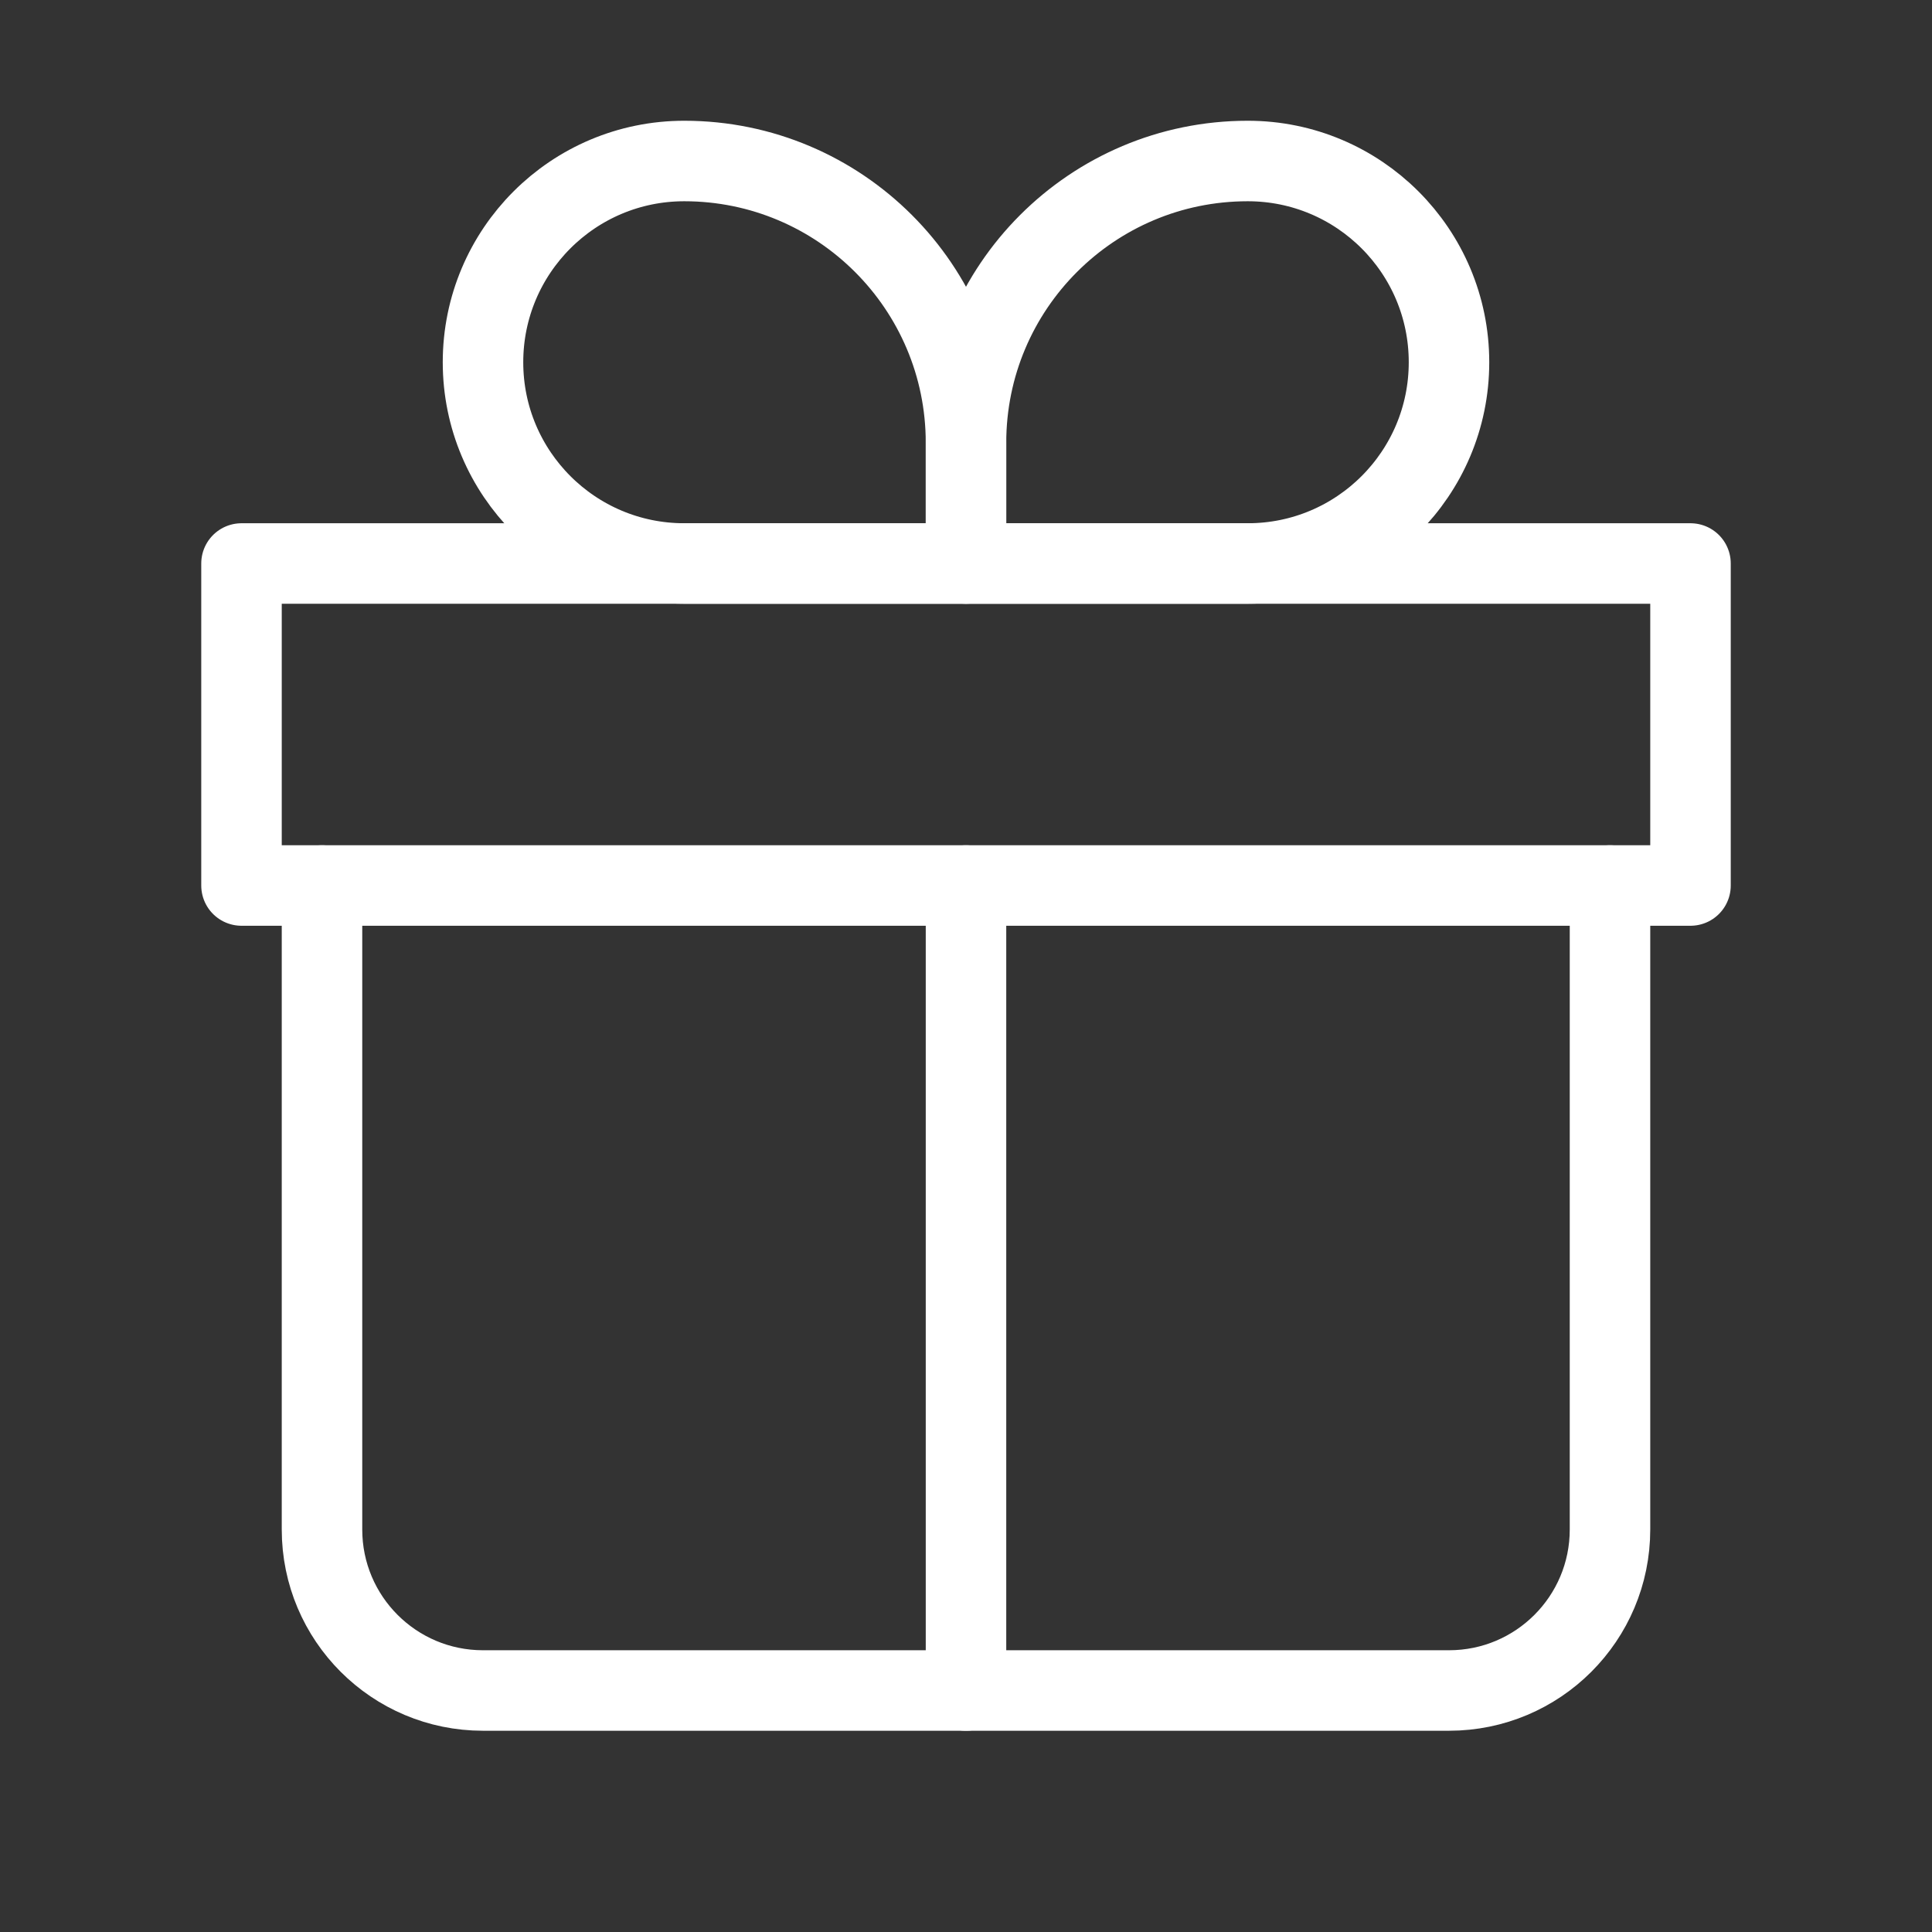 <svg fill="none" height="24" viewBox="0 0 24 24" width="24" xmlns="http://www.w3.org/2000/svg">
  <rect x="0" y="0" width="24" height="24" fill="#333333" stroke="none"/>
  <g stroke="#FFFFFF" stroke-linejoin="round">
    <path d="m4 11v8c0 1.105.895 2 2 2h12c1.105 0 2-.895 2-2v-8" stroke-linecap="round" />
    <path d="m6 4.5c0-1.381 1.119-2.5 2.5-2.5 1.933 0 3.5 1.567 3.5 3.5v1.5h-3.5c-1.381 0-2.5-1.119-2.5-2.5z" />
    <path d="m18 4.5c0-1.381-1.119-2.5-2.5-2.5-1.933 0-3.5 1.567-3.5 3.5v1.5h3.5c1.381 0 2.5-1.119 2.5-2.5z" />
    <g stroke-linecap="round">
      <path d="m3 7h18v4h-18z" />
      <path d="m12 11v10" />
    </g>
  </g>
</svg>
